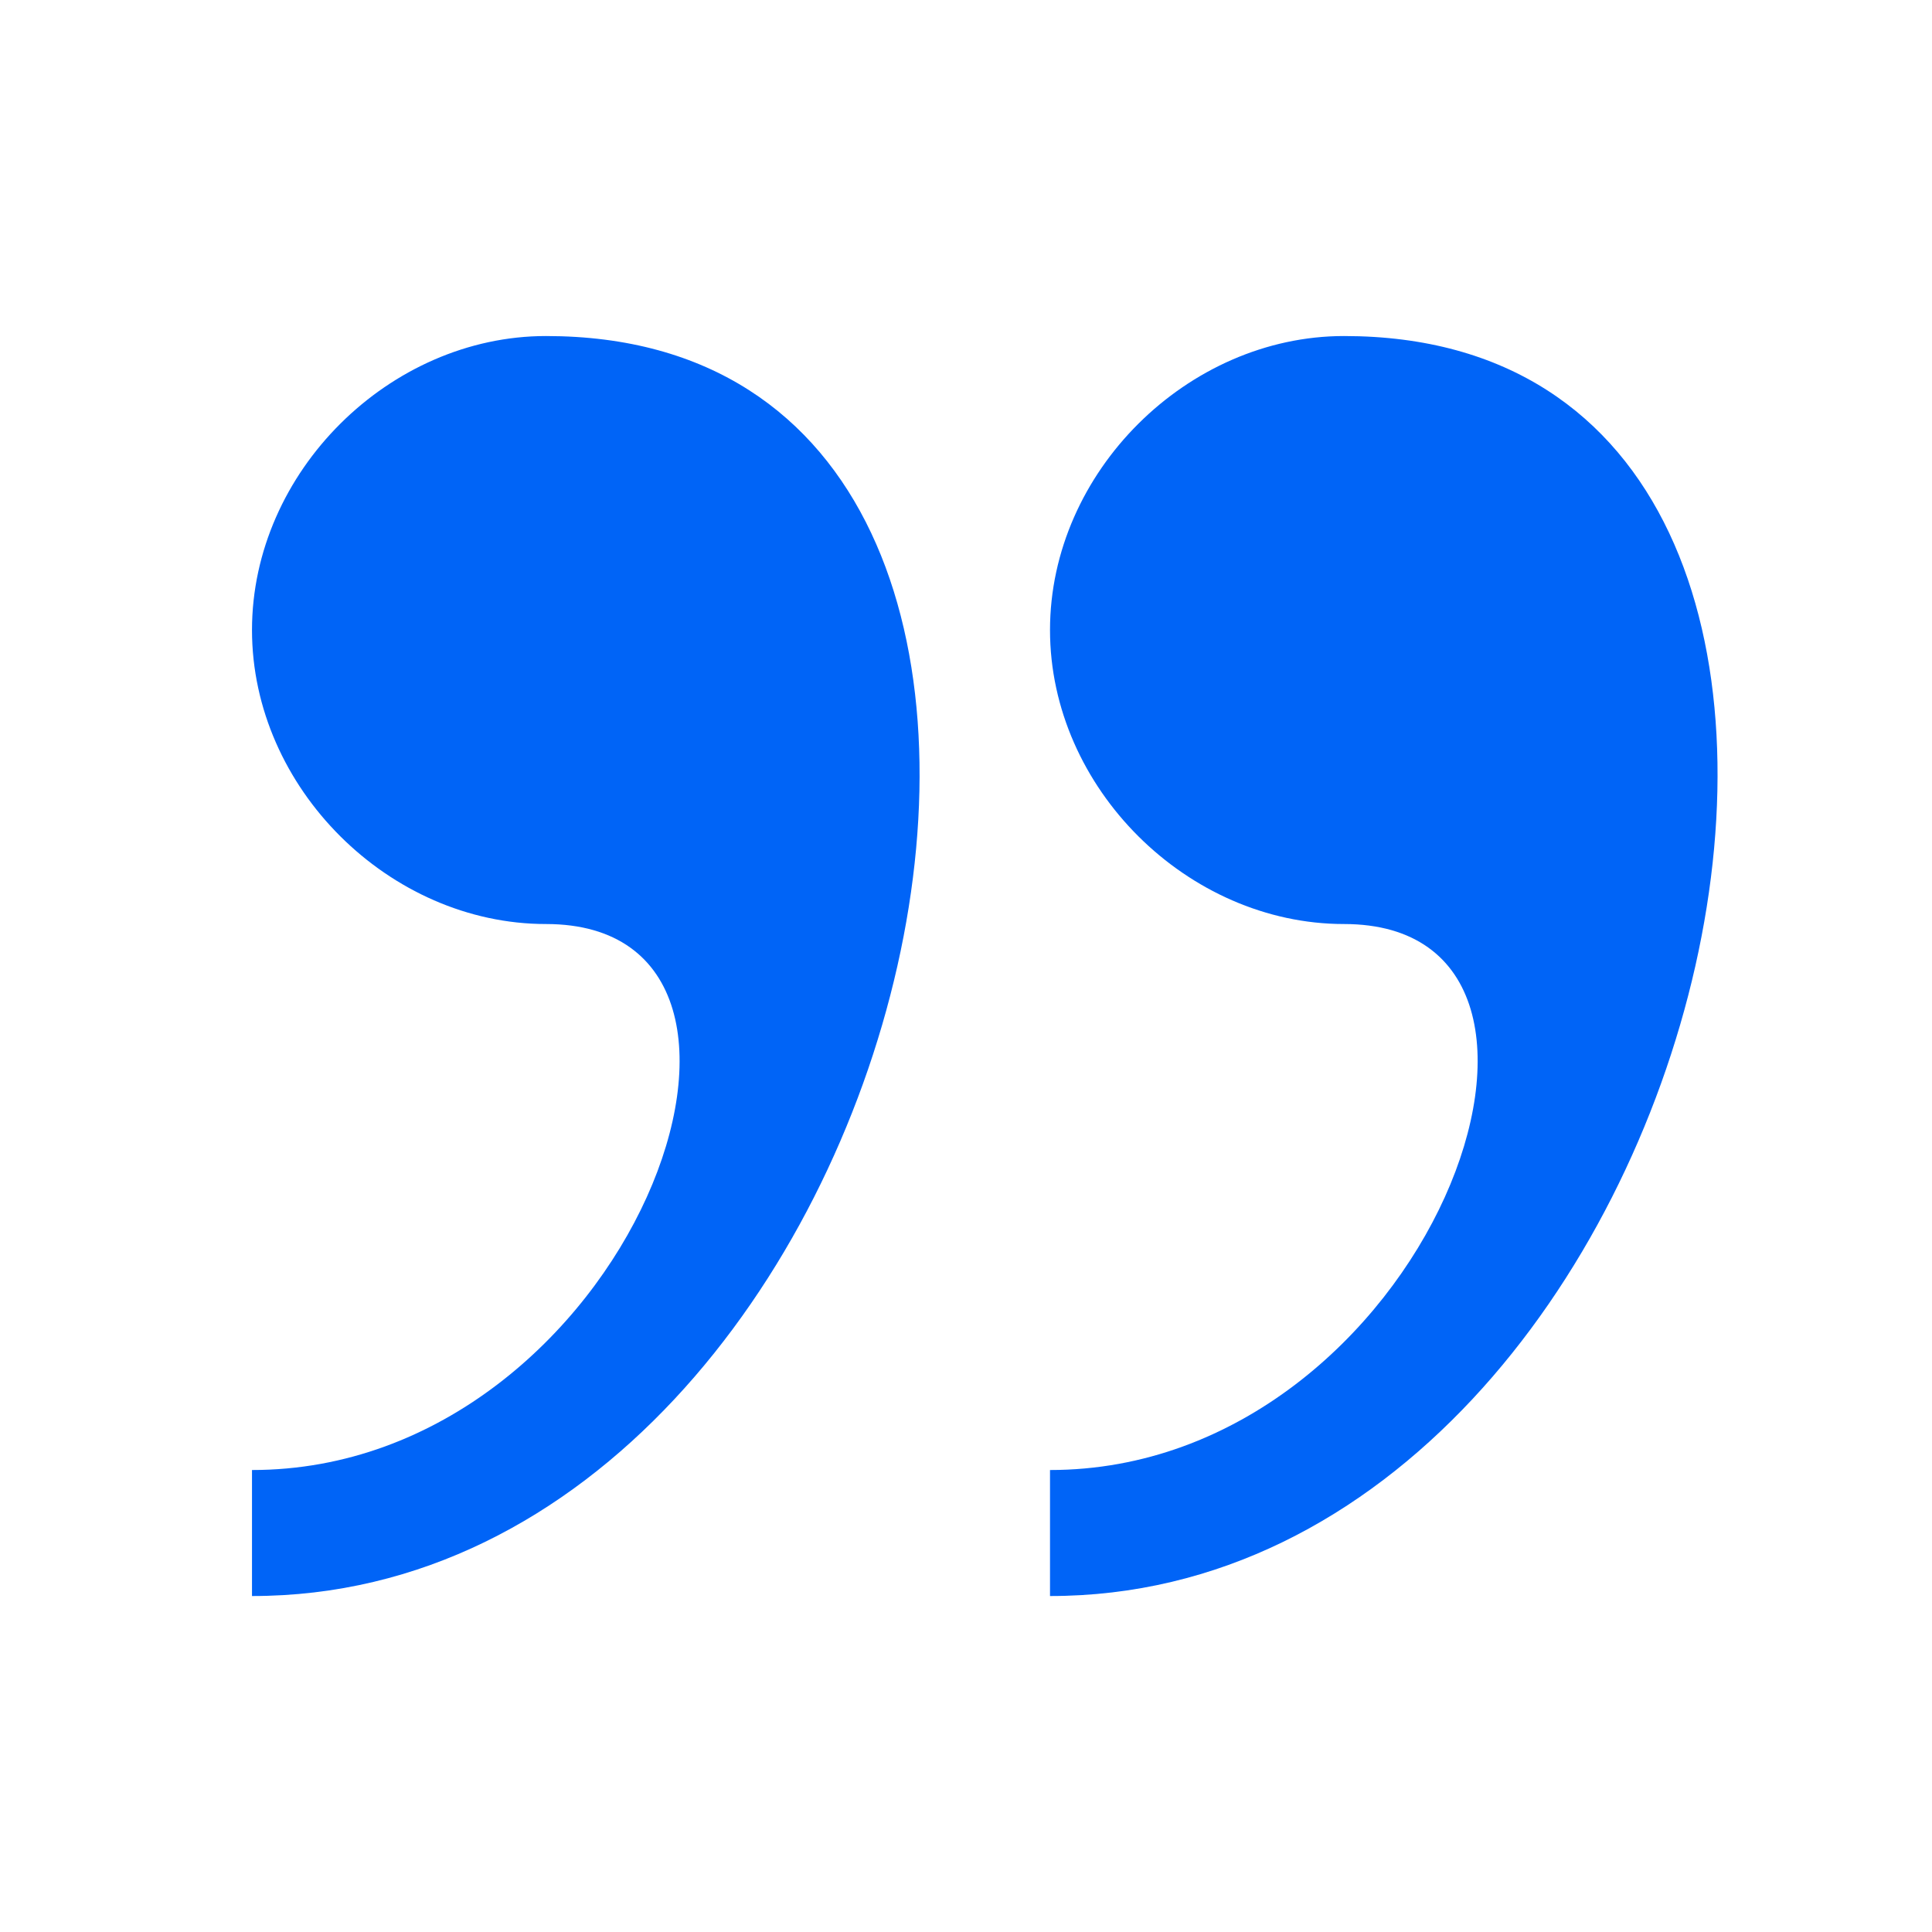 <svg width="58" height="58" viewBox="0 0 58 58" fill="none" xmlns="http://www.w3.org/2000/svg">
<path d="M16.391 10.088C11.696 10.088 7.565 14.165 7.565 18.914C7.565 23.66 11.696 27.74 16.391 27.74C24.892 27.74 18.904 44.131 7.565 44.131L7.565 47.914C27.801 47.917 36.053 10.088 16.391 10.088ZM40.348 10.088C35.656 10.088 31.522 14.165 31.522 18.914C31.522 23.66 35.656 27.74 40.348 27.74C48.852 27.74 42.86 44.131 31.522 44.131L31.522 47.914C51.755 47.917 60.009 10.088 40.348 10.088Z" fill="#0064F7"/>
</svg>
